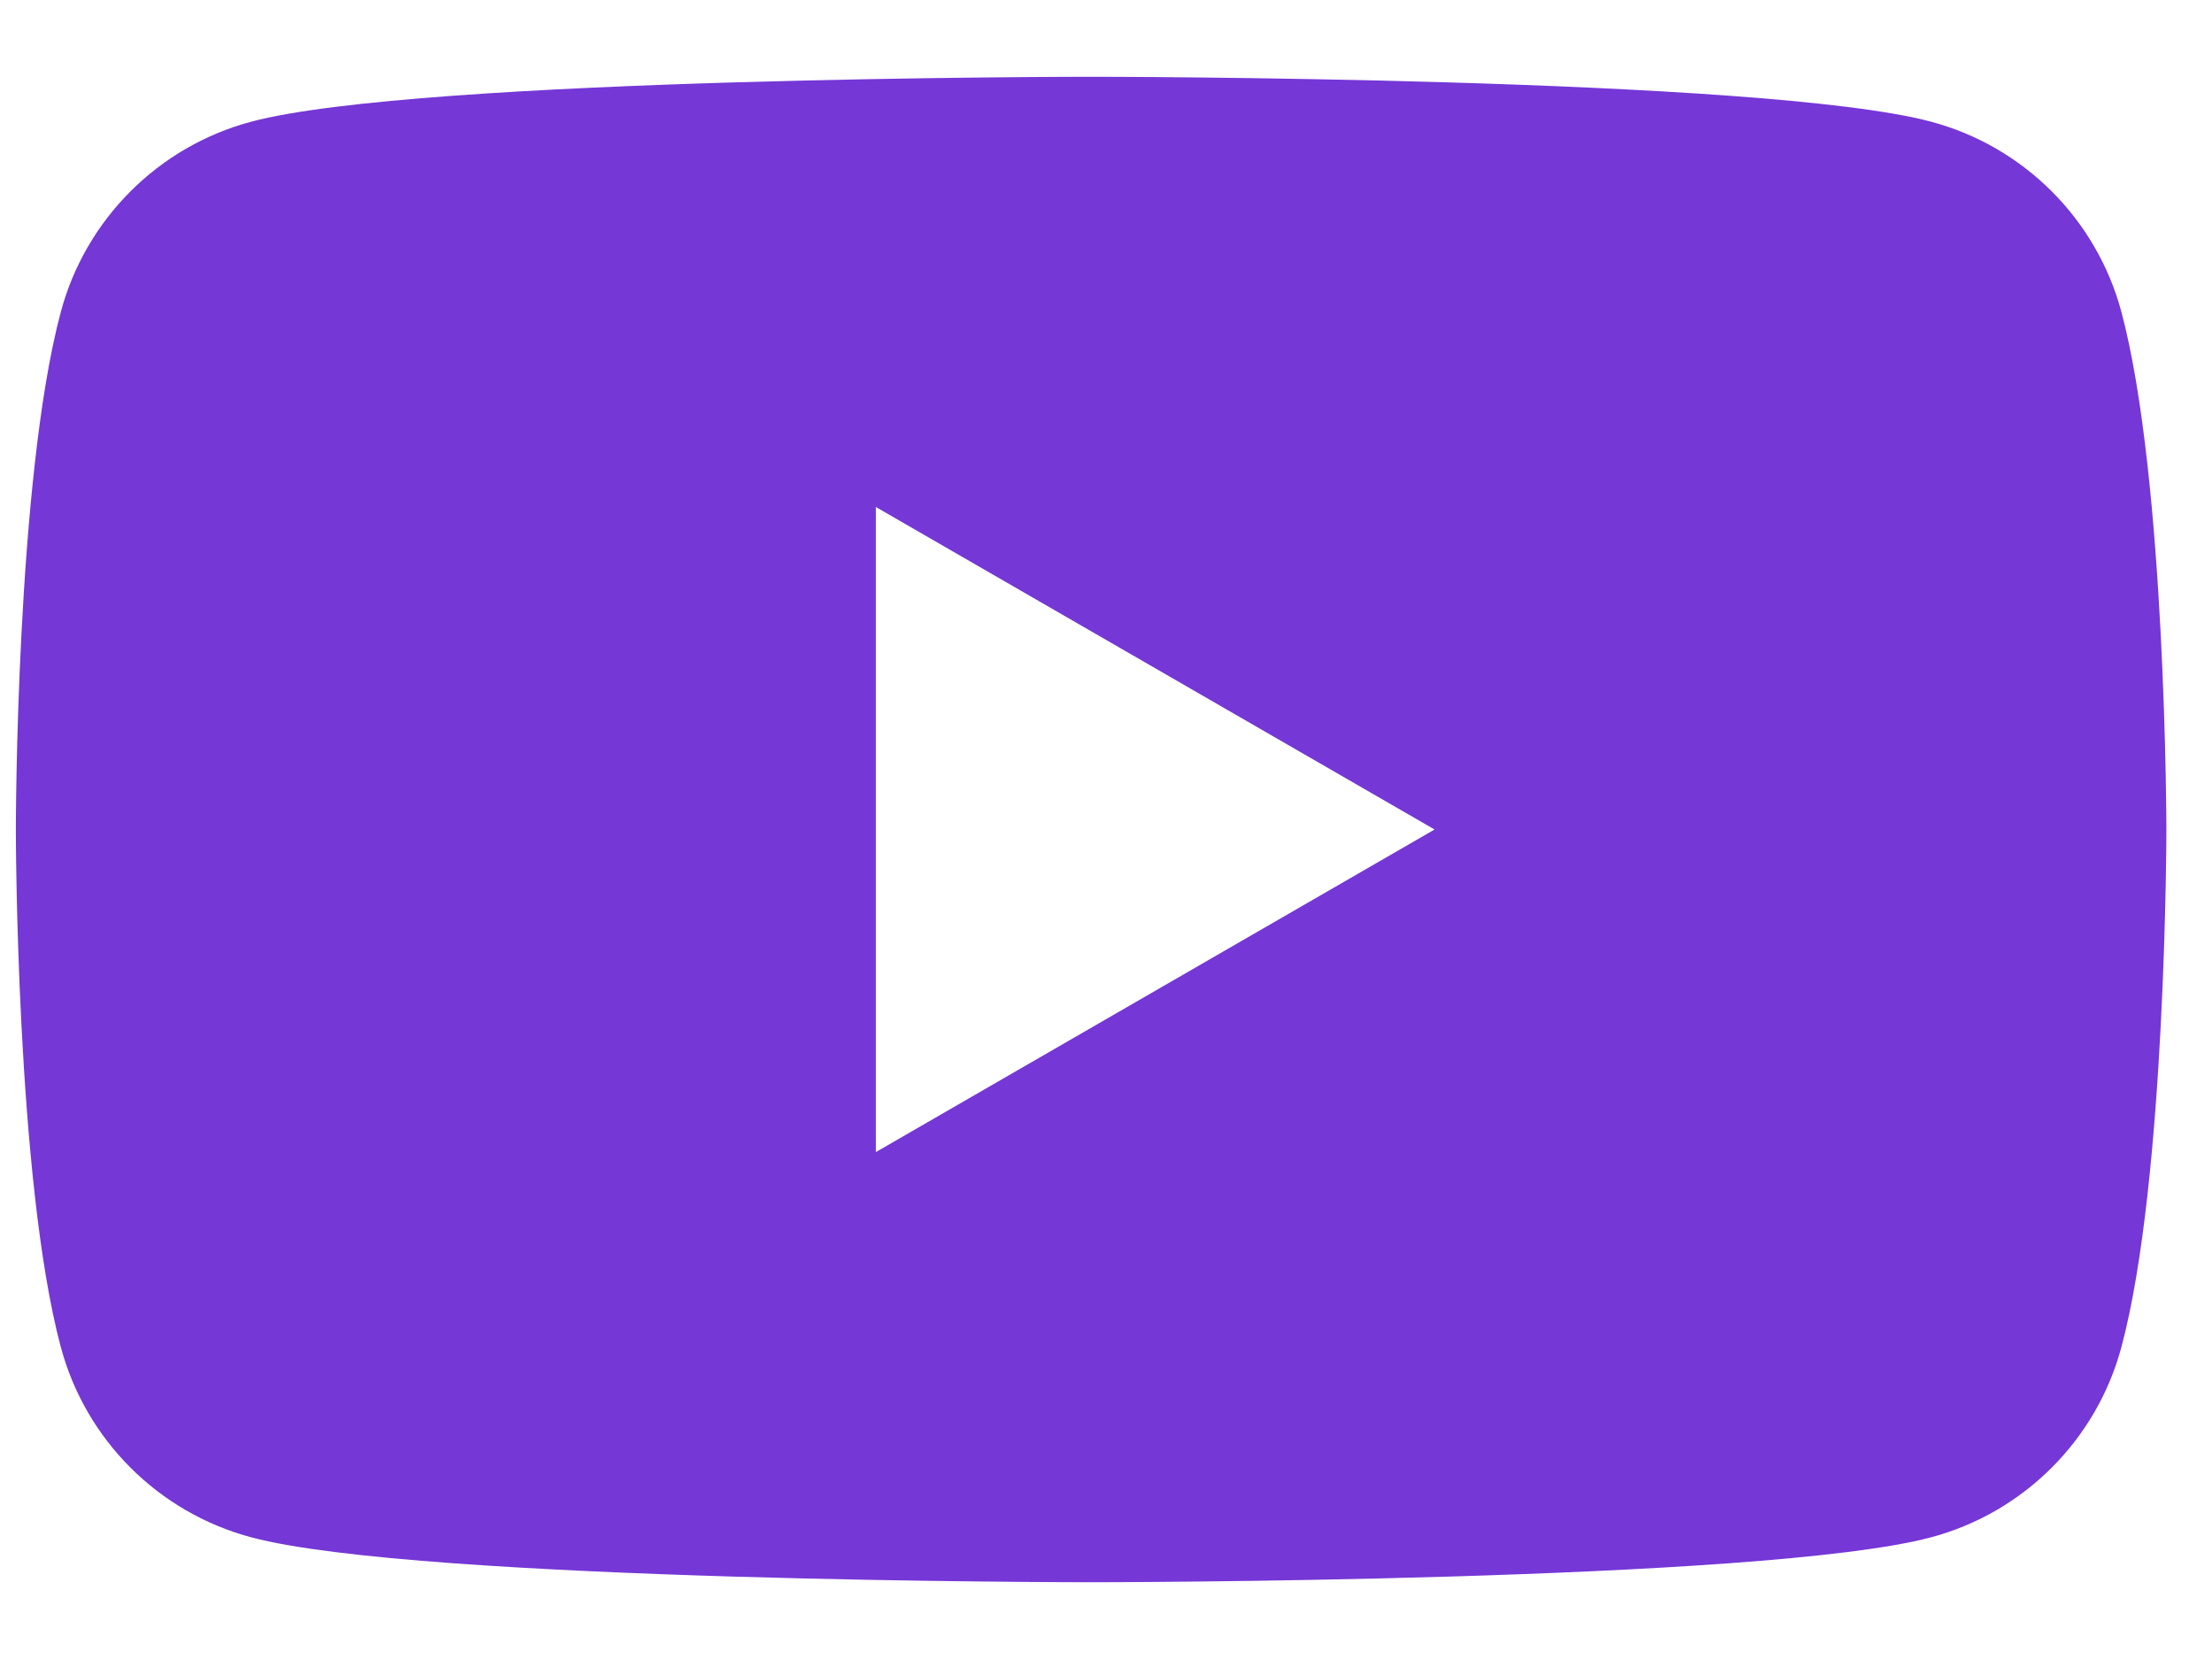 <?xml version="1.0" encoding="UTF-8"?>
<svg xmlns="http://www.w3.org/2000/svg" width="24" height="18" viewBox="0 0 24 18" fill="none">
  <path fill-rule="evenodd" clip-rule="evenodd" d="M20.954 1.321C21.959 1.59 22.748 2.379 23.017 3.384C23.503 5.203 23.505 9 23.505 9C23.505 9 23.505 12.797 23.017 14.616C22.748 15.621 21.959 16.41 20.954 16.679C19.136 17.167 11.838 17.167 11.838 17.167C11.838 17.167 4.542 17.167 2.723 16.679C1.718 16.41 0.929 15.621 0.66 14.616C0.172 12.797 0.172 9 0.172 9C0.172 9 0.172 5.203 0.66 3.384C0.929 2.379 1.718 1.59 2.723 1.321C4.542 0.833 11.838 0.833 11.838 0.833C11.838 0.833 19.136 0.833 20.954 1.321ZM15.565 9L9.503 12.5V5.501L15.565 9Z" fill="#7537D6"></path>
</svg>
